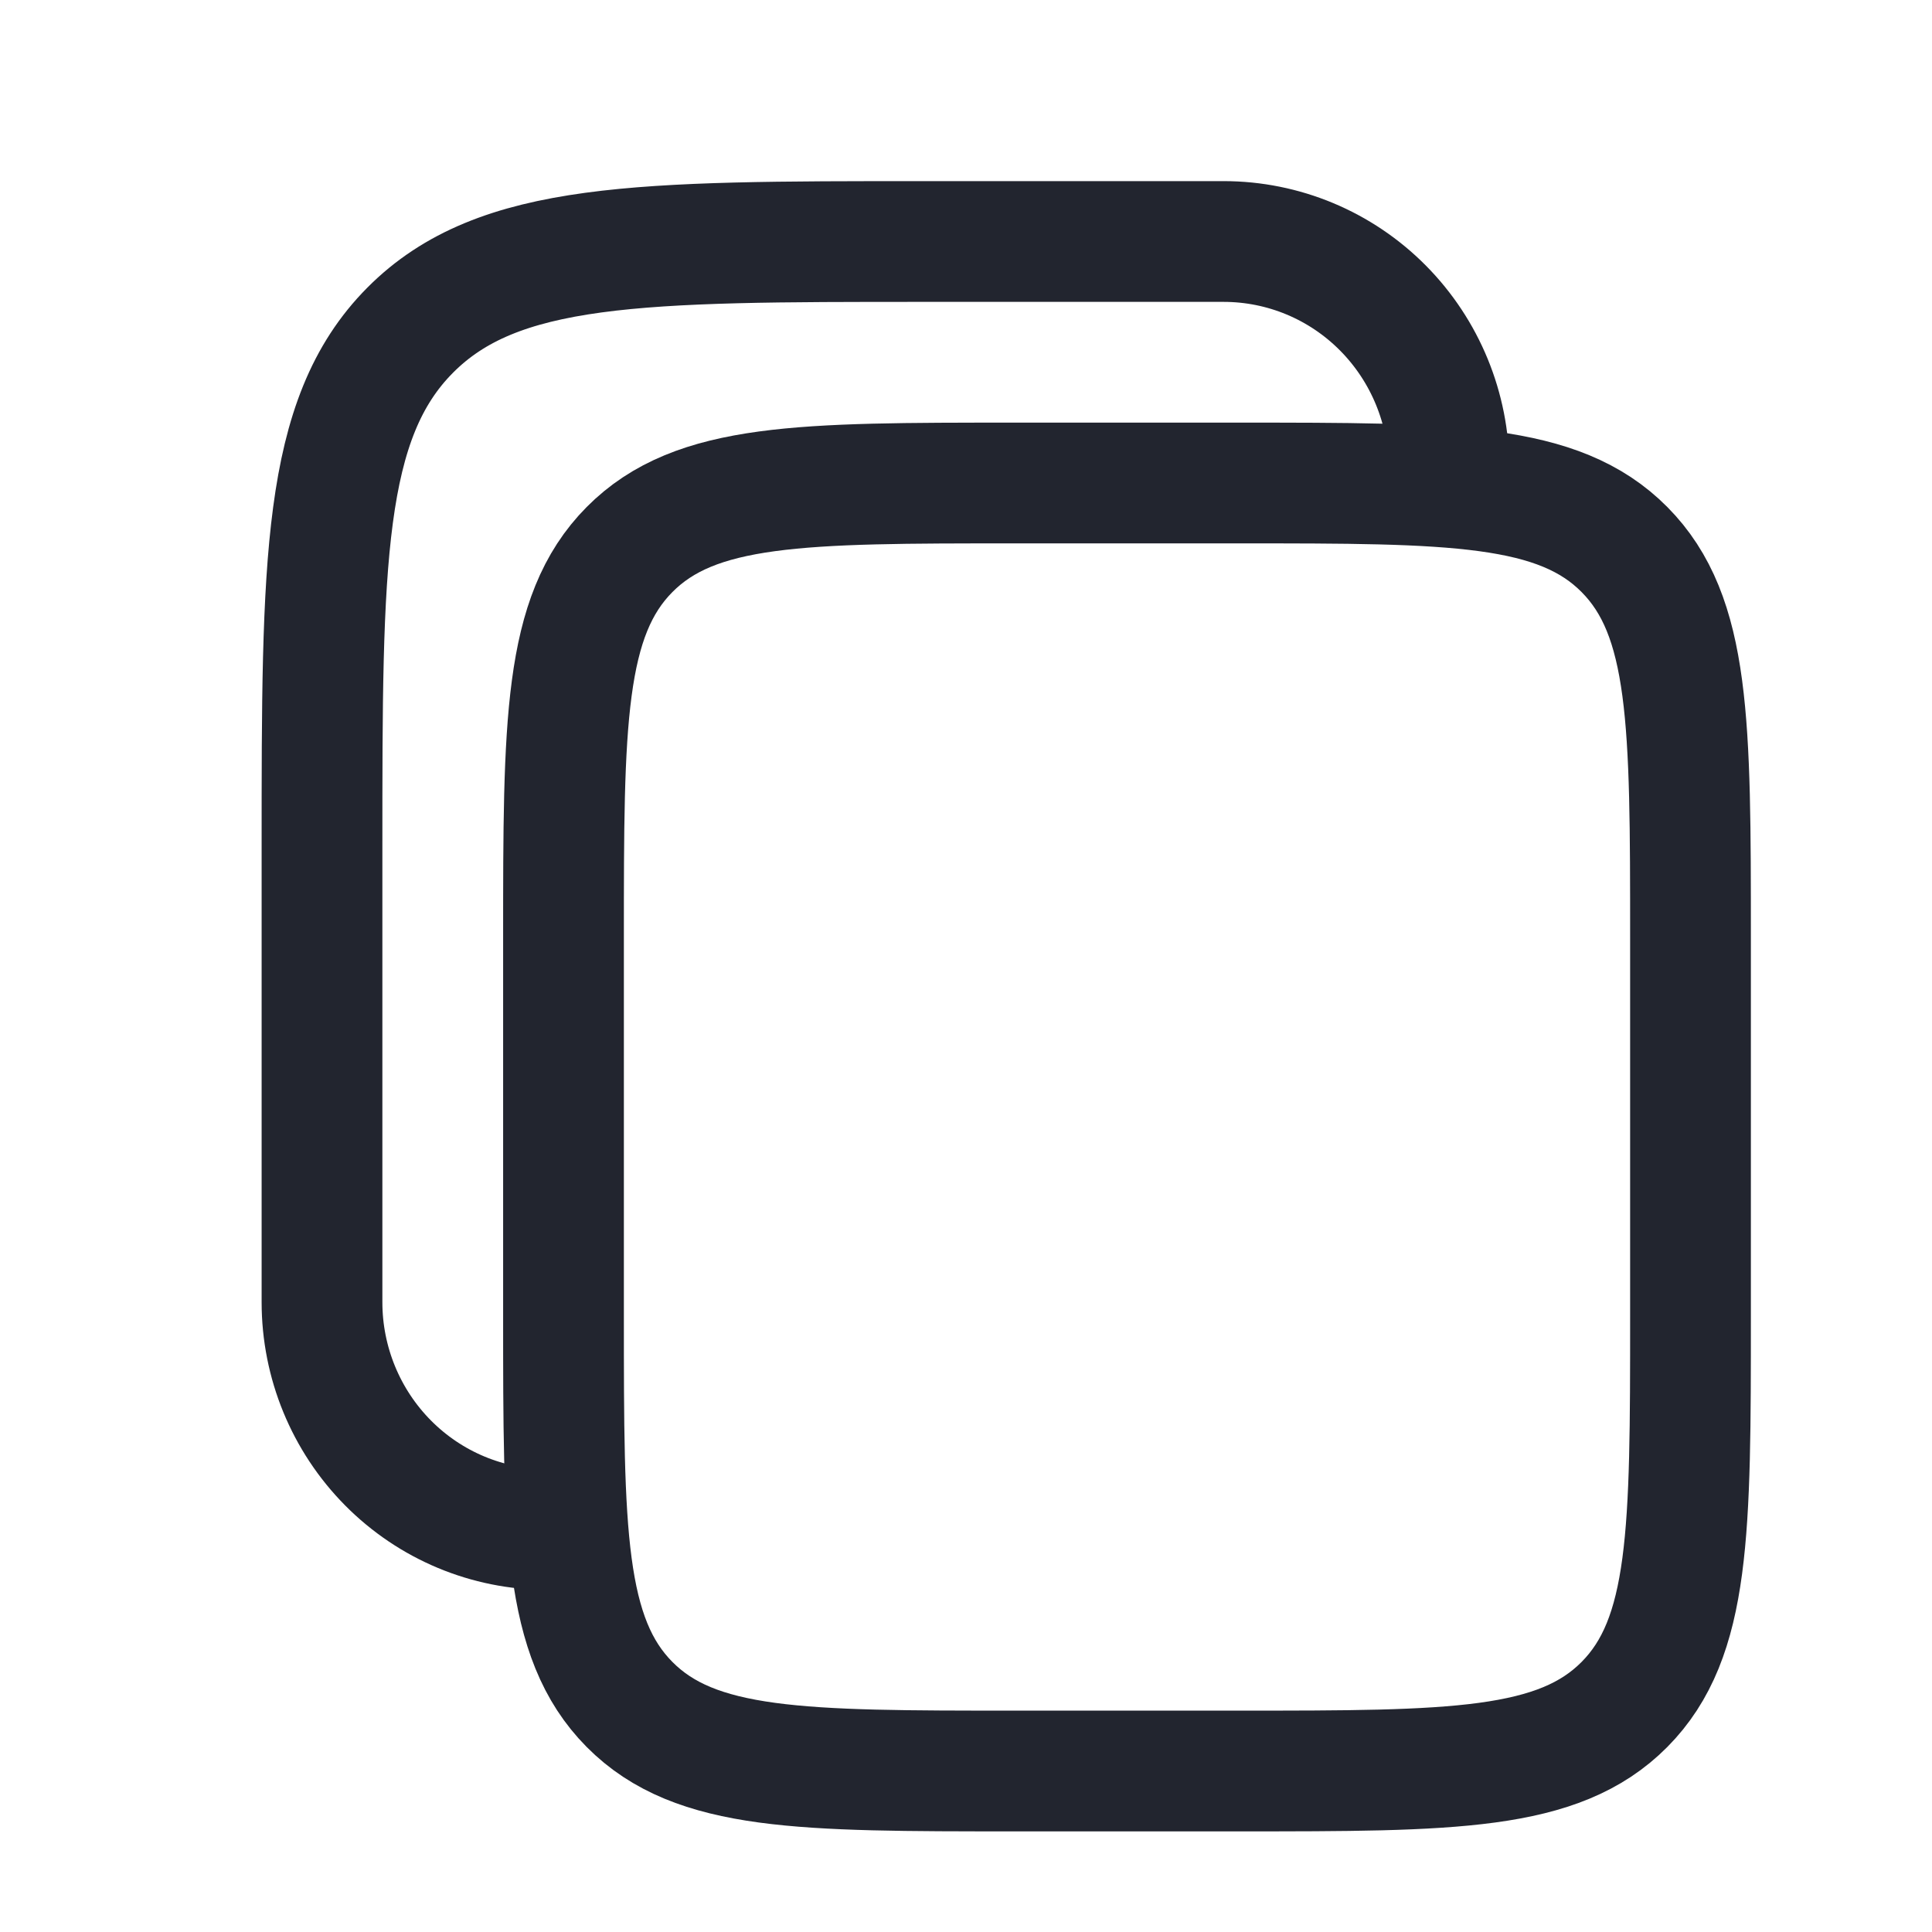 <svg width="24" height="24" viewBox="0 0 24 24" fill="none" xmlns="http://www.w3.org/2000/svg">
<path d="M7 11.647C7 8.985 7 7.654 7.82 6.827C8.64 6 9.961 6 12.6 6H15.4C18.04 6 19.36 6 20.18 6.827C21 7.654 21 8.985 21 11.647V16.353C21 19.015 21 20.346 20.18 21.173C19.36 22 18.04 22 15.4 22H12.6C9.961 22 8.64 22 7.82 21.173C7 20.346 7 19.015 7 16.353V11.647Z" stroke="#22252F" stroke-width="1.5"/>
<path d="M6.8 19C6.057 19 5.345 18.703 4.82 18.173C4.295 17.643 4 16.925 4 16.177V10.529C4 6.98 4 5.205 5.094 4.103C6.188 3.001 7.947 3 11.467 3H15.2C15.943 3 16.655 3.297 17.18 3.827C17.705 4.357 18 5.075 18 5.824" stroke="#22252F" stroke-width="1.5"/>
</svg>
